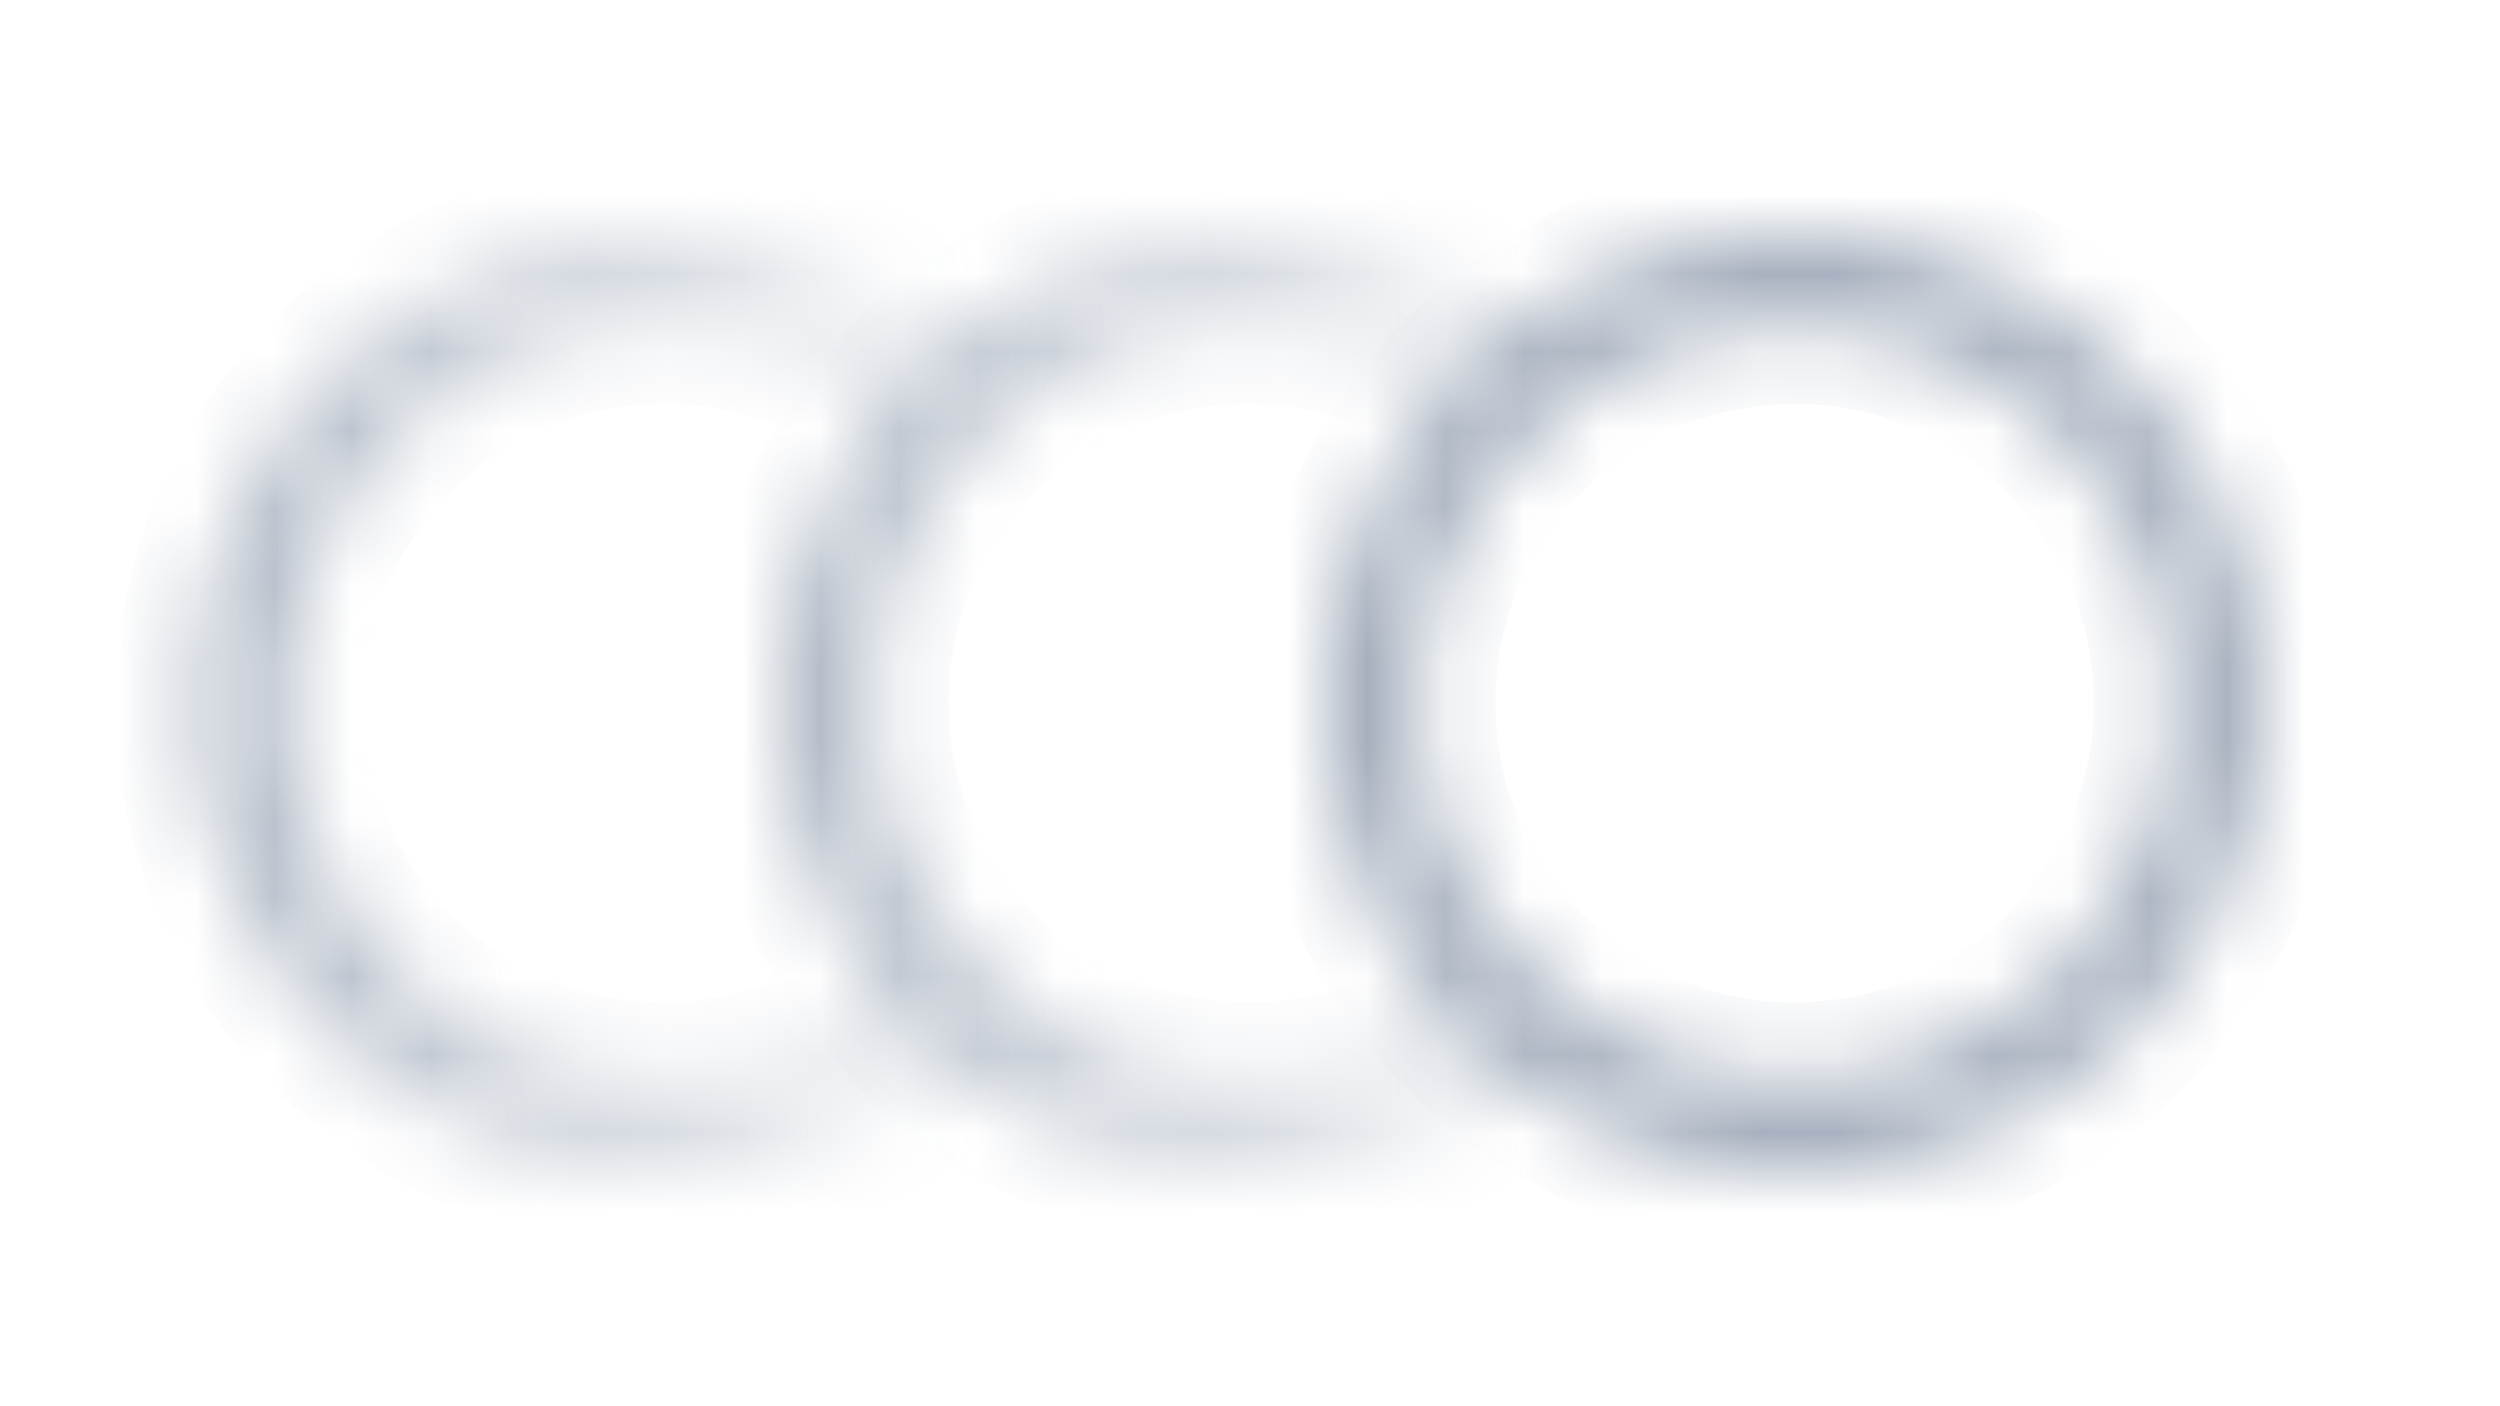 <?xml version="1.0" encoding="UTF-8"?> <svg xmlns="http://www.w3.org/2000/svg" width="32" height="18" viewBox="0 0 32 18" fill="none"><mask id="path-1-inside-1_626_812" fill="white"><path d="M12.727 13.243C11.888 14.082 10.819 14.653 9.655 14.885C8.491 15.116 7.285 14.997 6.188 14.543C5.092 14.089 4.155 13.32 3.496 12.333C2.836 11.347 2.484 10.187 2.484 9C2.484 7.813 2.836 6.653 3.496 5.667C4.155 4.68 5.092 3.911 6.188 3.457C7.285 3.003 8.491 2.884 9.655 3.115C10.819 3.347 11.888 3.918 12.727 4.757L11.9 5.584C11.225 4.908 10.364 4.448 9.427 4.262C8.49 4.076 7.518 4.171 6.636 4.537C5.753 4.903 4.999 5.522 4.468 6.316C3.937 7.111 3.654 8.044 3.654 9C3.654 9.955 3.937 10.889 4.468 11.684C4.999 12.478 5.753 13.097 6.636 13.463C7.518 13.829 8.49 13.924 9.427 13.738C10.364 13.552 11.225 13.091 11.9 12.416L12.727 13.243Z"></path></mask><path d="M12.727 13.243C11.888 14.082 10.819 14.653 9.655 14.885C8.491 15.116 7.285 14.997 6.188 14.543C5.092 14.089 4.155 13.32 3.496 12.333C2.836 11.347 2.484 10.187 2.484 9C2.484 7.813 2.836 6.653 3.496 5.667C4.155 4.68 5.092 3.911 6.188 3.457C7.285 3.003 8.491 2.884 9.655 3.115C10.819 3.347 11.888 3.918 12.727 4.757L11.9 5.584C11.225 4.908 10.364 4.448 9.427 4.262C8.49 4.076 7.518 4.171 6.636 4.537C5.753 4.903 4.999 5.522 4.468 6.316C3.937 7.111 3.654 8.044 3.654 9C3.654 9.955 3.937 10.889 4.468 11.684C4.999 12.478 5.753 13.097 6.636 13.463C7.518 13.829 8.49 13.924 9.427 13.738C10.364 13.552 11.225 13.091 11.9 12.416L12.727 13.243Z" stroke="url(#paint0_linear_626_812)" stroke-width="2" mask="url(#path-1-inside-1_626_812)"></path><mask id="path-2-inside-2_626_812" fill="white"><path d="M20.213 13.243C19.374 14.082 18.305 14.653 17.141 14.885C15.977 15.116 14.771 14.997 13.675 14.543C12.578 14.089 11.641 13.32 10.982 12.333C10.323 11.347 9.971 10.187 9.971 9C9.971 7.813 10.323 6.653 10.982 5.667C11.641 4.68 12.578 3.911 13.675 3.457C14.771 3.003 15.977 2.884 17.141 3.115C18.305 3.347 19.374 3.918 20.213 4.757L19.387 5.584C18.711 4.908 17.85 4.448 16.913 4.262C15.976 4.076 15.005 4.171 14.122 4.537C13.239 4.903 12.485 5.522 11.954 6.316C11.423 7.111 11.14 8.044 11.14 9C11.14 9.955 11.423 10.889 11.954 11.684C12.485 12.478 13.239 13.097 14.122 13.463C15.005 13.829 15.976 13.924 16.913 13.738C17.85 13.552 18.711 13.091 19.387 12.416L20.213 13.243Z"></path></mask><path d="M20.213 13.243C19.374 14.082 18.305 14.653 17.141 14.885C15.977 15.116 14.771 14.997 13.675 14.543C12.578 14.089 11.641 13.32 10.982 12.333C10.323 11.347 9.971 10.187 9.971 9C9.971 7.813 10.323 6.653 10.982 5.667C11.641 4.68 12.578 3.911 13.675 3.457C14.771 3.003 15.977 2.884 17.141 3.115C18.305 3.347 19.374 3.918 20.213 4.757L19.387 5.584C18.711 4.908 17.85 4.448 16.913 4.262C15.976 4.076 15.005 4.171 14.122 4.537C13.239 4.903 12.485 5.522 11.954 6.316C11.423 7.111 11.14 8.044 11.14 9C11.14 9.955 11.423 10.889 11.954 11.684C12.485 12.478 13.239 13.097 14.122 13.463C15.005 13.829 15.976 13.924 16.913 13.738C17.85 13.552 18.711 13.091 19.387 12.416L20.213 13.243Z" stroke="url(#paint1_linear_626_812)" stroke-width="2" mask="url(#path-2-inside-2_626_812)"></path><mask id="path-3-inside-3_626_812" fill="white"><path d="M27.213 13.243C24.87 15.586 21.071 15.586 18.728 13.243C16.385 10.899 16.385 7.1 18.728 4.757C21.071 2.414 24.87 2.414 27.213 4.757C29.556 7.1 29.556 10.899 27.213 13.243ZM19.555 5.584C17.668 7.471 17.668 10.529 19.555 12.416C21.441 14.302 24.5 14.302 26.387 12.416C28.273 10.529 28.273 7.471 26.387 5.584C24.5 3.698 21.441 3.698 19.555 5.584Z"></path></mask><path d="M27.213 13.243C24.87 15.586 21.071 15.586 18.728 13.243C16.385 10.899 16.385 7.1 18.728 4.757C21.071 2.414 24.87 2.414 27.213 4.757C29.556 7.1 29.556 10.899 27.213 13.243ZM19.555 5.584C17.668 7.471 17.668 10.529 19.555 12.416C21.441 14.302 24.5 14.302 26.387 12.416C28.273 10.529 28.273 7.471 26.387 5.584C24.5 3.698 21.441 3.698 19.555 5.584Z" stroke="#A3ADBC" stroke-width="2" mask="url(#path-3-inside-3_626_812)"></path><defs><linearGradient id="paint0_linear_626_812" x1="0.984" y1="9" x2="14.484" y2="9" gradientUnits="userSpaceOnUse"><stop stop-color="#A3ADBC"></stop><stop offset="1" stop-color="#A3ADBC" stop-opacity="0"></stop></linearGradient><linearGradient id="paint1_linear_626_812" x1="8.471" y1="9" x2="21.971" y2="9" gradientUnits="userSpaceOnUse"><stop stop-color="#A3ADBC"></stop><stop offset="1" stop-color="#A3ADBC" stop-opacity="0"></stop></linearGradient></defs></svg> 